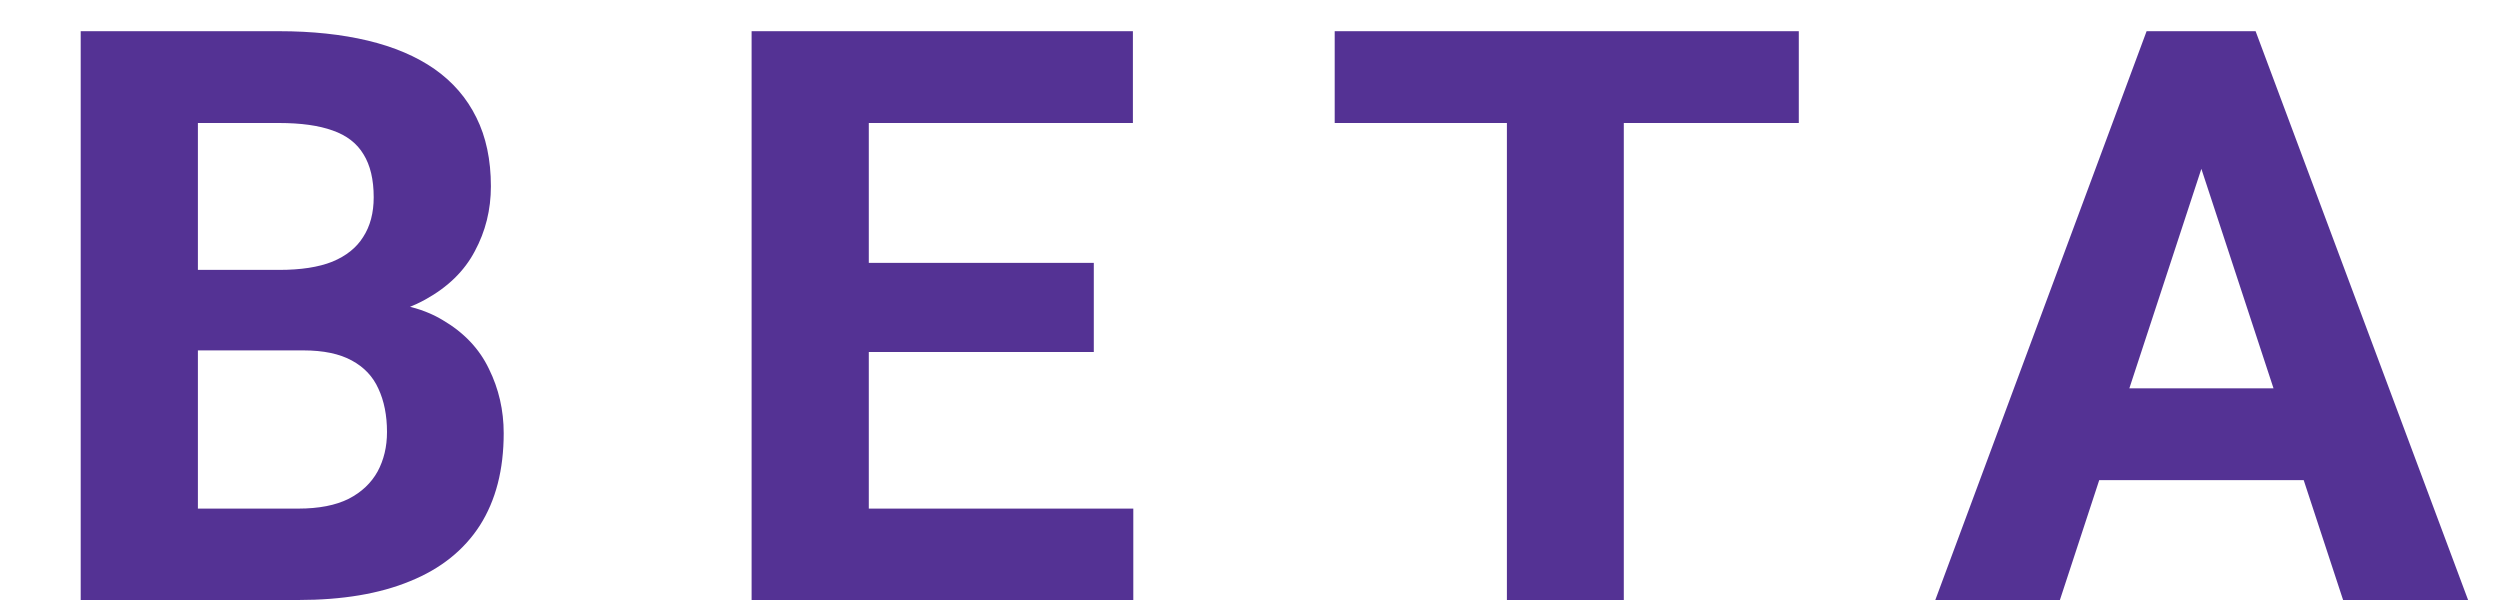 <svg width="25" height="6" viewBox="0 0 25 6" fill="none" xmlns="http://www.w3.org/2000/svg">
    <path
        d="M3.034 3.504H1.573L1.565 2.699H2.791C3.008 2.699 3.185 2.672 3.323 2.617C3.461 2.56 3.564 2.478 3.631 2.371C3.702 2.262 3.737 2.129 3.737 1.973C3.737 1.796 3.703 1.652 3.635 1.543C3.57 1.434 3.467 1.354 3.327 1.305C3.189 1.255 3.01 1.23 2.791 1.23H1.979V6H0.807V0.312H2.791C3.122 0.312 3.418 0.344 3.678 0.406C3.941 0.469 4.164 0.564 4.346 0.691C4.528 0.819 4.668 0.98 4.764 1.176C4.86 1.368 4.909 1.598 4.909 1.863C4.909 2.098 4.855 2.314 4.748 2.512C4.644 2.71 4.479 2.871 4.252 2.996C4.028 3.121 3.735 3.19 3.373 3.203L3.034 3.504ZM2.983 6H1.252L1.709 5.086H2.983C3.189 5.086 3.357 5.053 3.487 4.988C3.617 4.921 3.713 4.829 3.776 4.715C3.838 4.6 3.87 4.469 3.87 4.32C3.87 4.154 3.841 4.009 3.784 3.887C3.729 3.764 3.64 3.671 3.518 3.605C3.396 3.538 3.234 3.504 3.034 3.504H1.905L1.913 2.699H3.319L3.588 3.016C3.935 3.01 4.213 3.072 4.424 3.199C4.638 3.324 4.793 3.487 4.889 3.688C4.988 3.888 5.037 4.103 5.037 4.332C5.037 4.697 4.958 5.004 4.799 5.254C4.64 5.501 4.407 5.688 4.1 5.812C3.795 5.938 3.423 6 2.983 6ZM11.333 5.086V6H8.305V5.086H11.333ZM8.688 0.312V6H7.516V0.312H8.688ZM10.938 2.629V3.52H8.305V2.629H10.938ZM11.329 0.312V1.23H8.305V0.312H11.329ZM16.238 0.312V6H15.069V0.312H16.238ZM17.988 0.312V1.23H13.347V0.312H17.988ZM22.146 1.285L20.599 6H19.353L21.466 0.312H22.259L22.146 1.285ZM23.431 6L21.881 1.285L21.756 0.312H22.556L24.681 6H23.431ZM23.361 3.883V4.801H20.357V3.883H23.361Z"
        fill="#543294" />
</svg>
    